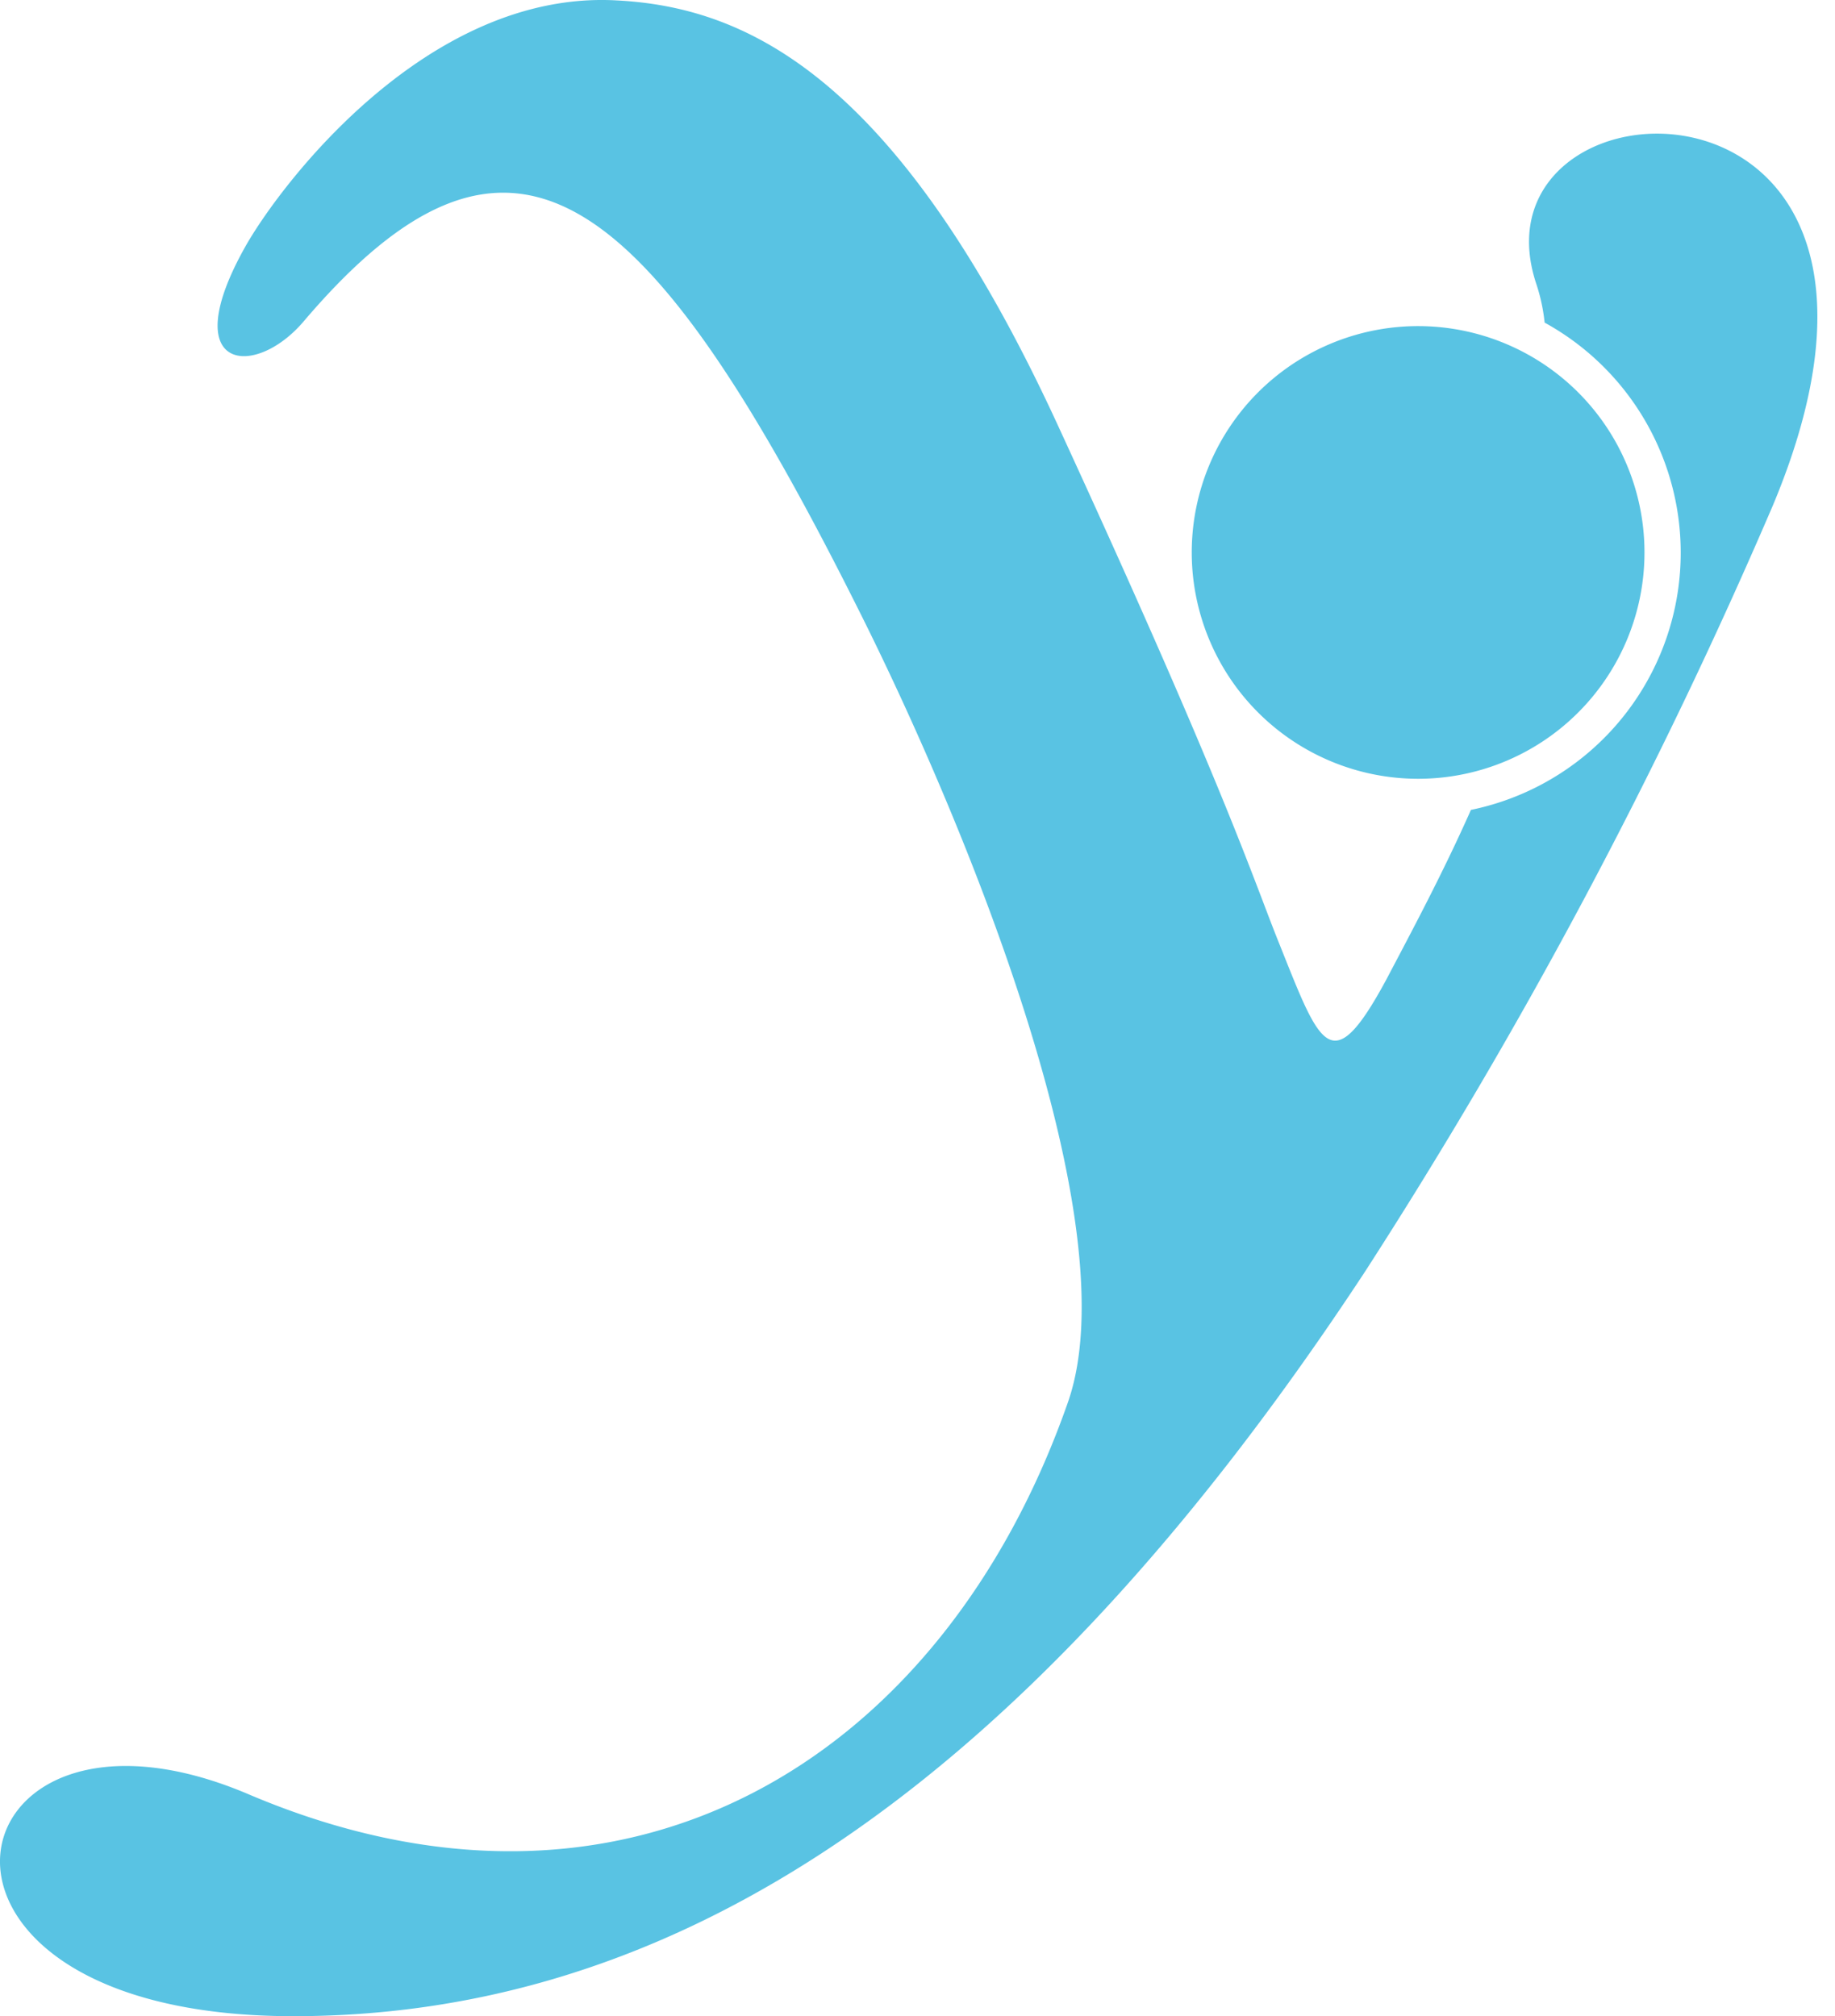 <svg id="Layer_1" data-name="Layer 1" xmlns="http://www.w3.org/2000/svg" width="91" height="100" viewBox="0 0 91 100"><defs><style>.cls-1{fill:#59c3e3;fill-rule:evenodd;}</style></defs><title>symbol_physioclem_loading</title><path class="cls-1" d="M76.2,14.121a8.978,8.978,0,0,1,.4,1.88A13.023,13.023,0,0,1,72.945,40.17c-1.374,3.1-2.9,5.954-4.194,8.412-2.729,5.058-3.275,3.316-5.3-1.75-1.239-3.055-2.639-7.6-10.967-25.687C44.489,3.748,37.009.357,30.593.021,21.148-.516,13.83,9.257,12.152,12.256c-3.445,6.147.448,6.564,2.894,3.7C25.364,3.818,32.029,9.153,42.574,30.238c5.261,10.484,13.5,30.433,10.384,39.318-6.229,17.8-21.933,27.4-40.642,19.433C-2.627,82.633-6.312,100,14.543,100c17.268,0,34.984-9.3,53.149-36.927A256.663,256.663,0,0,0,87.924,25.057C97.5,2.155,72.518,3.2,76.2,14.121M70.317,38.627A11.226,11.226,0,1,0,59.1,27.4,11.232,11.232,0,0,0,70.317,38.627"/></svg>